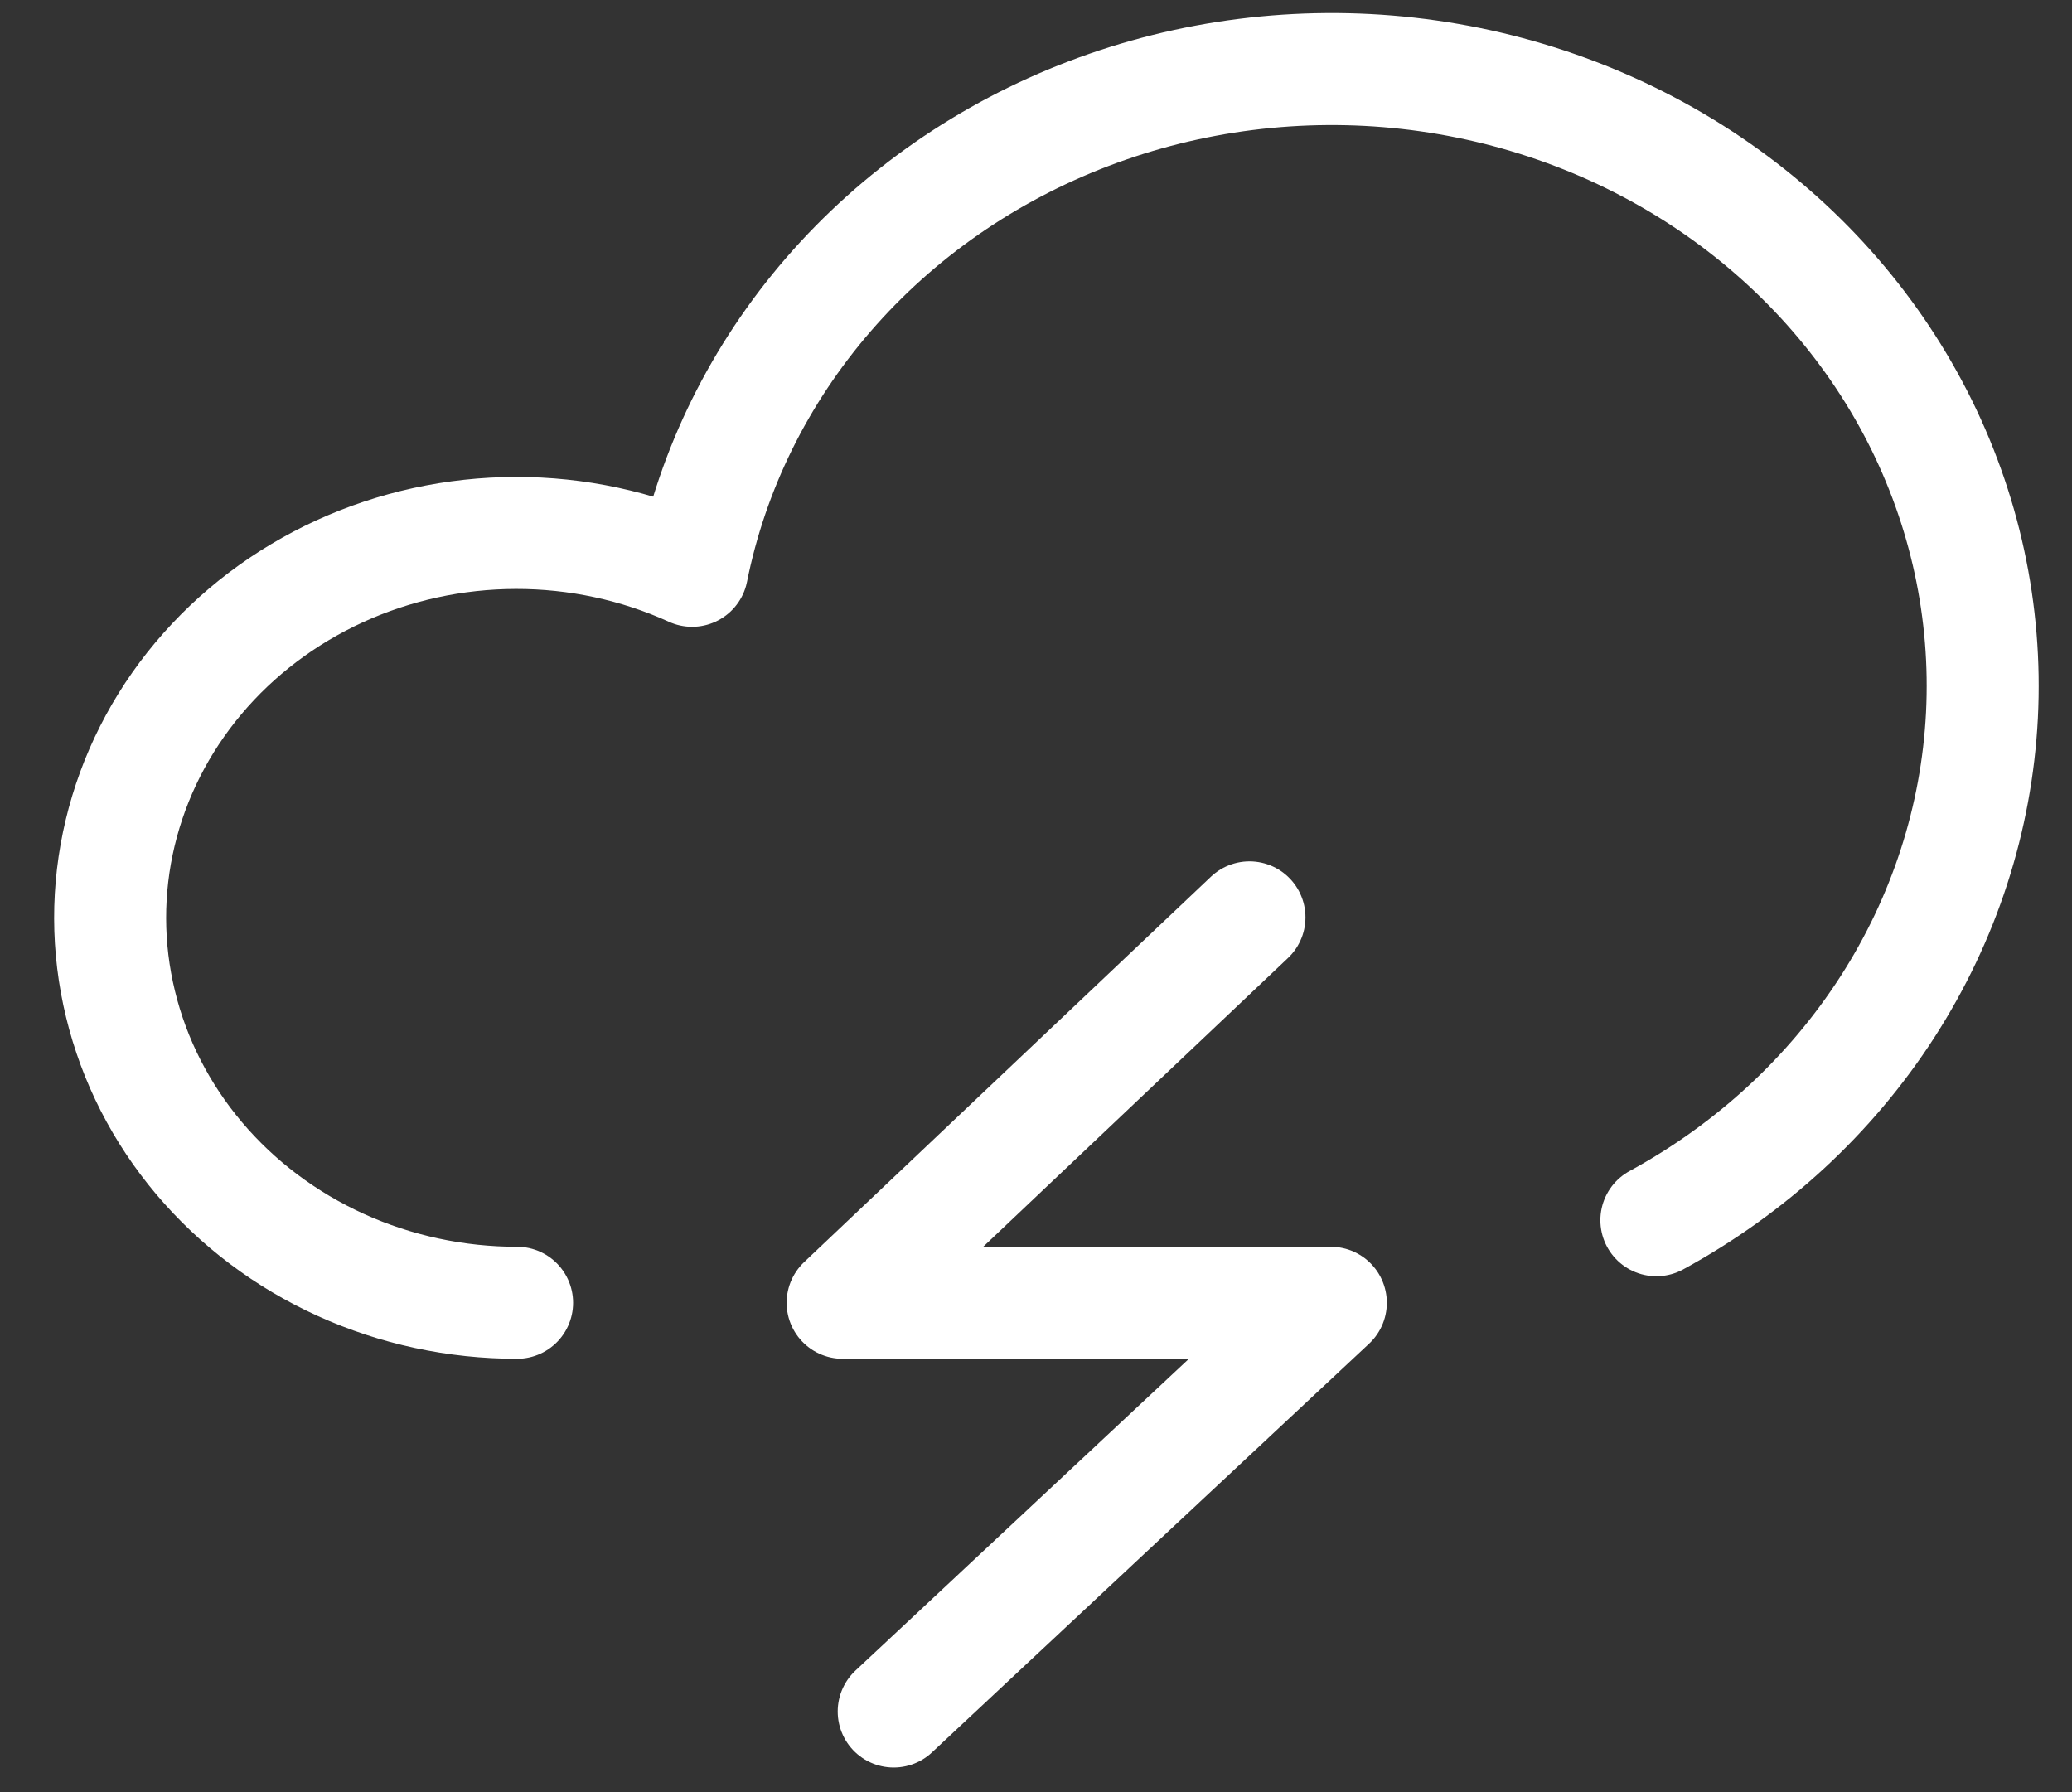 <svg width="37" height="32" viewBox="0 0 37 32" fill="none" xmlns="http://www.w3.org/2000/svg">
<rect x="0" y="0" width="37" height="32" fill="#333333" stroke="none"/>
<path d="M22.312 16.38L15.047 23.262H23.765L15.959 30.56" stroke="white" stroke-width="2" stroke-linecap="round" stroke-linejoin="round"/>
<path d="M29.578 21.788C31.267 20.867 32.685 19.559 33.701 17.984C34.717 16.408 35.298 14.616 35.392 12.772C35.485 10.928 35.088 9.092 34.236 7.431C33.384 5.771 32.105 4.34 30.517 3.27C28.928 2.2 27.081 1.526 25.146 1.309C23.21 1.092 21.248 1.34 19.44 2.029C17.632 2.718 16.036 3.827 14.799 5.253C13.562 6.68 12.723 8.378 12.359 10.192C11.377 9.745 10.3 9.514 9.21 9.516C8.12 9.518 7.045 9.752 6.063 10.202C5.082 10.652 4.22 11.305 3.542 12.113C2.864 12.921 2.387 13.864 2.146 14.871C1.905 15.878 1.907 16.923 2.152 17.929C2.396 18.936 2.876 19.877 3.557 20.683C4.238 21.489 5.102 22.139 6.085 22.586C7.068 23.032 8.144 23.263 9.234 23.262" stroke="white" stroke-width="2" stroke-linecap="round" stroke-linejoin="round"/>
</svg>
